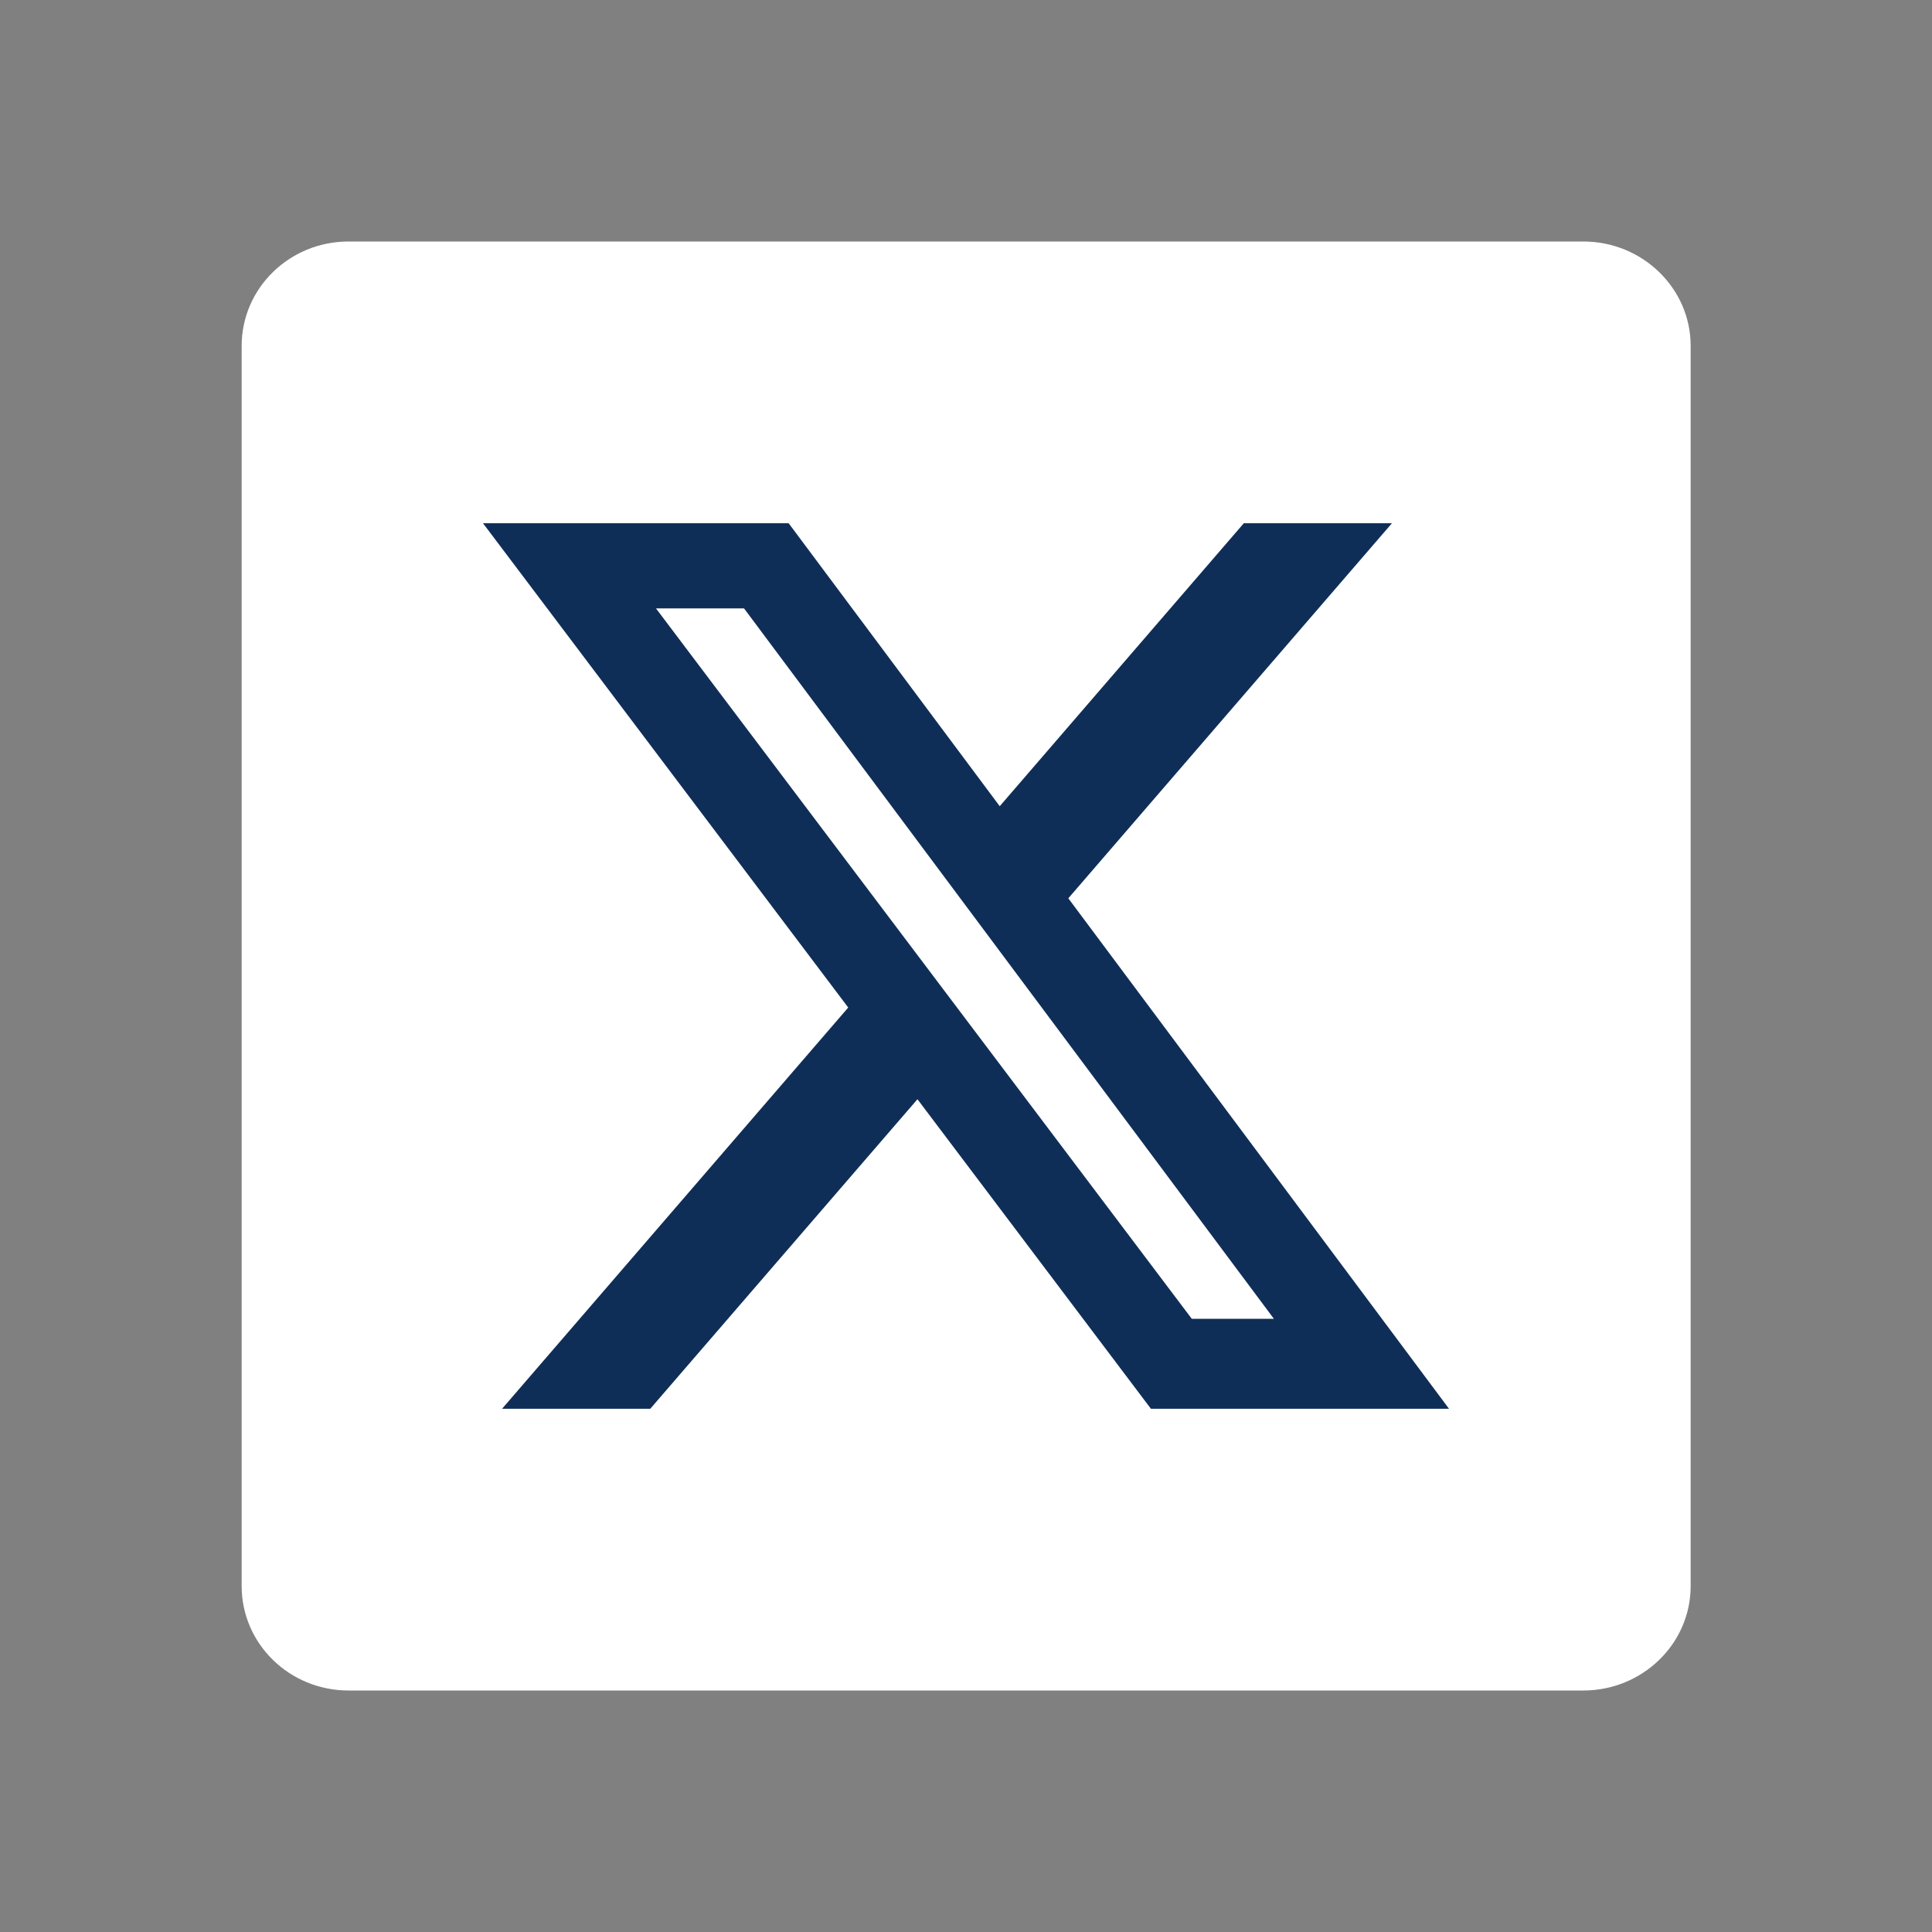 <svg width="24" height="24" viewBox="0 0 24 24" fill="none" xmlns="http://www.w3.org/2000/svg">
<rect x="0" y="0" width="24" height="24" fill="#808080" stroke="none"/>
<g id="Frame">
<path id="Vector" d="M19.671 3H4.33C3.596 3 3.002 3.58 3.002 4.297V19.703C3.002 20.42 3.596 21 4.33 21H19.669C20.402 21 21.002 20.42 21.002 19.703V4.297C21.002 3.58 20.402 3 19.669 3H19.671Z" fill="white"/>
<path id="Vector_2" d="M15.451 6.5H17.291L13.271 11.159L18 17.5H14.297L11.397 13.655L8.078 17.5H6.237L10.537 12.516L6 6.5H9.797L12.419 10.015L15.451 6.5ZM14.805 16.383H15.825L9.243 7.558H8.149L14.805 16.383Z" fill="#0F2E57"/>
</g>
</svg>
